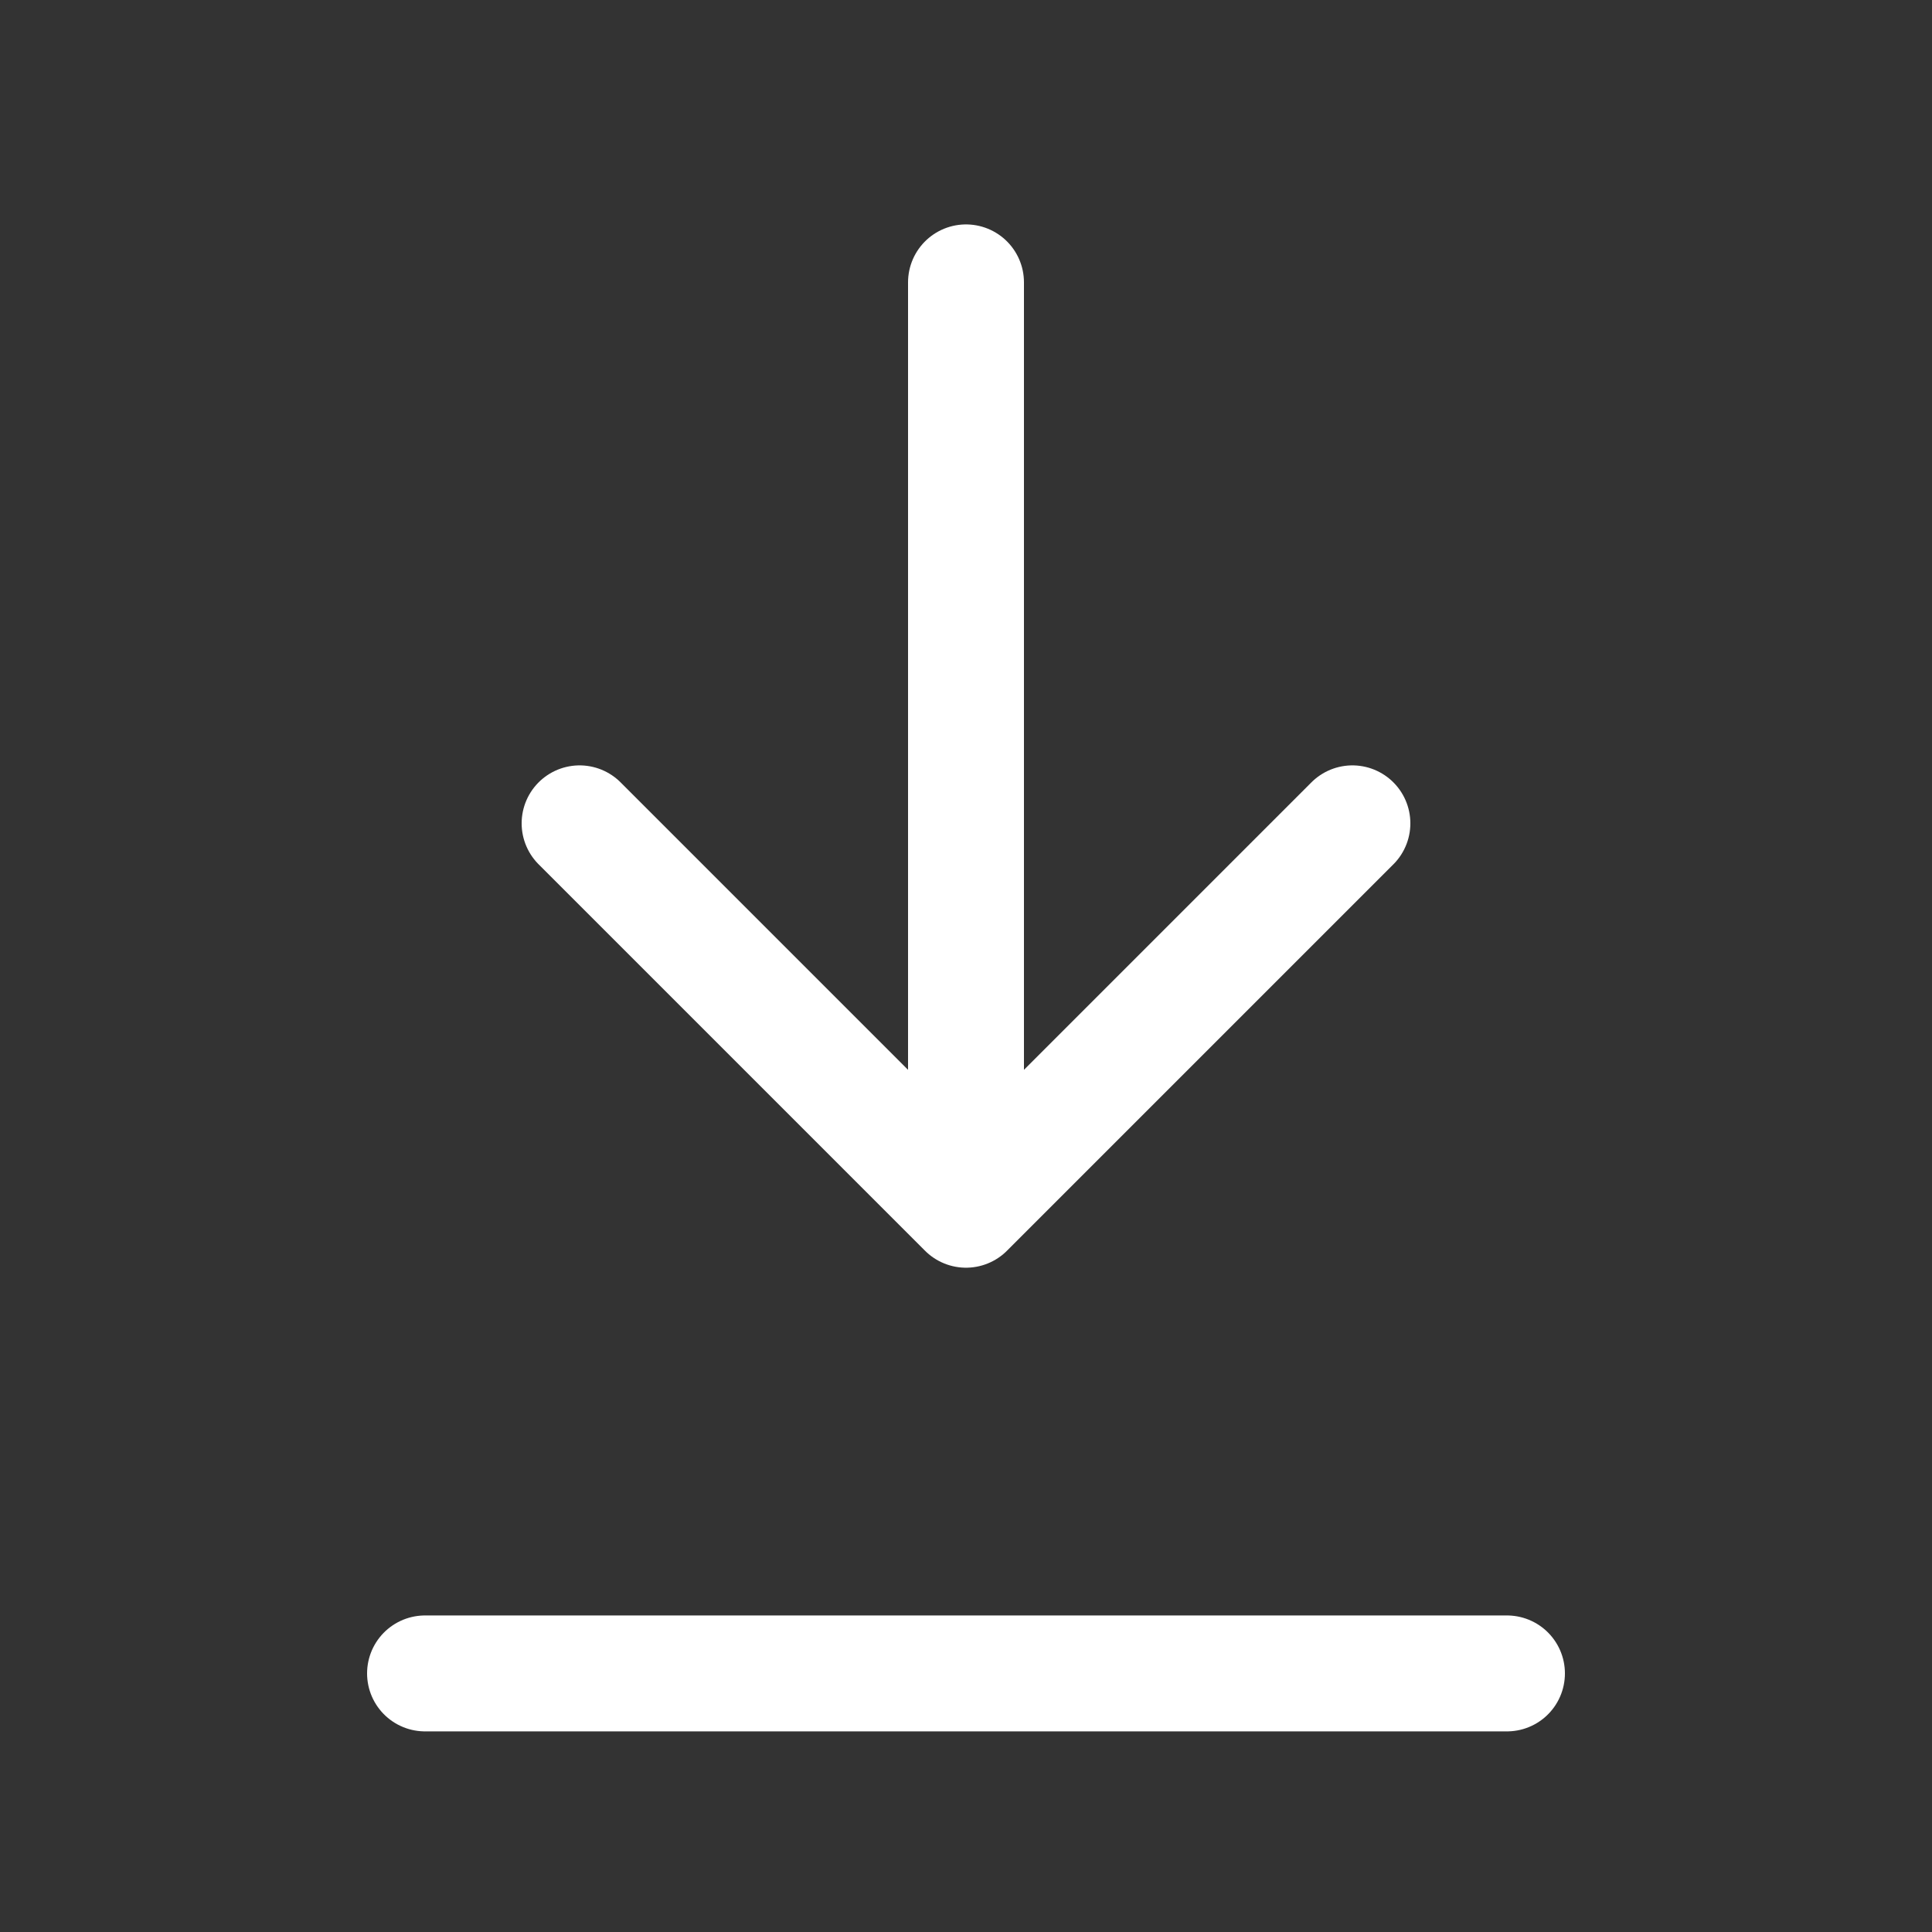 <svg width="25" height="25" viewBox="0 0 25 25" fill="none" xmlns="http://www.w3.org/2000/svg">
<rect x="0" y="0" width="25" height="25" fill="#333333" stroke="none"/>
<path d="M19.5 21.654H5.5M7.5 10.654L12.5 15.654M12.5 15.654L17.5 10.654M12.5 15.654V3.654" stroke="white" stroke-width="1.5" stroke-linecap="round" stroke-linejoin="round"/>
</svg>
